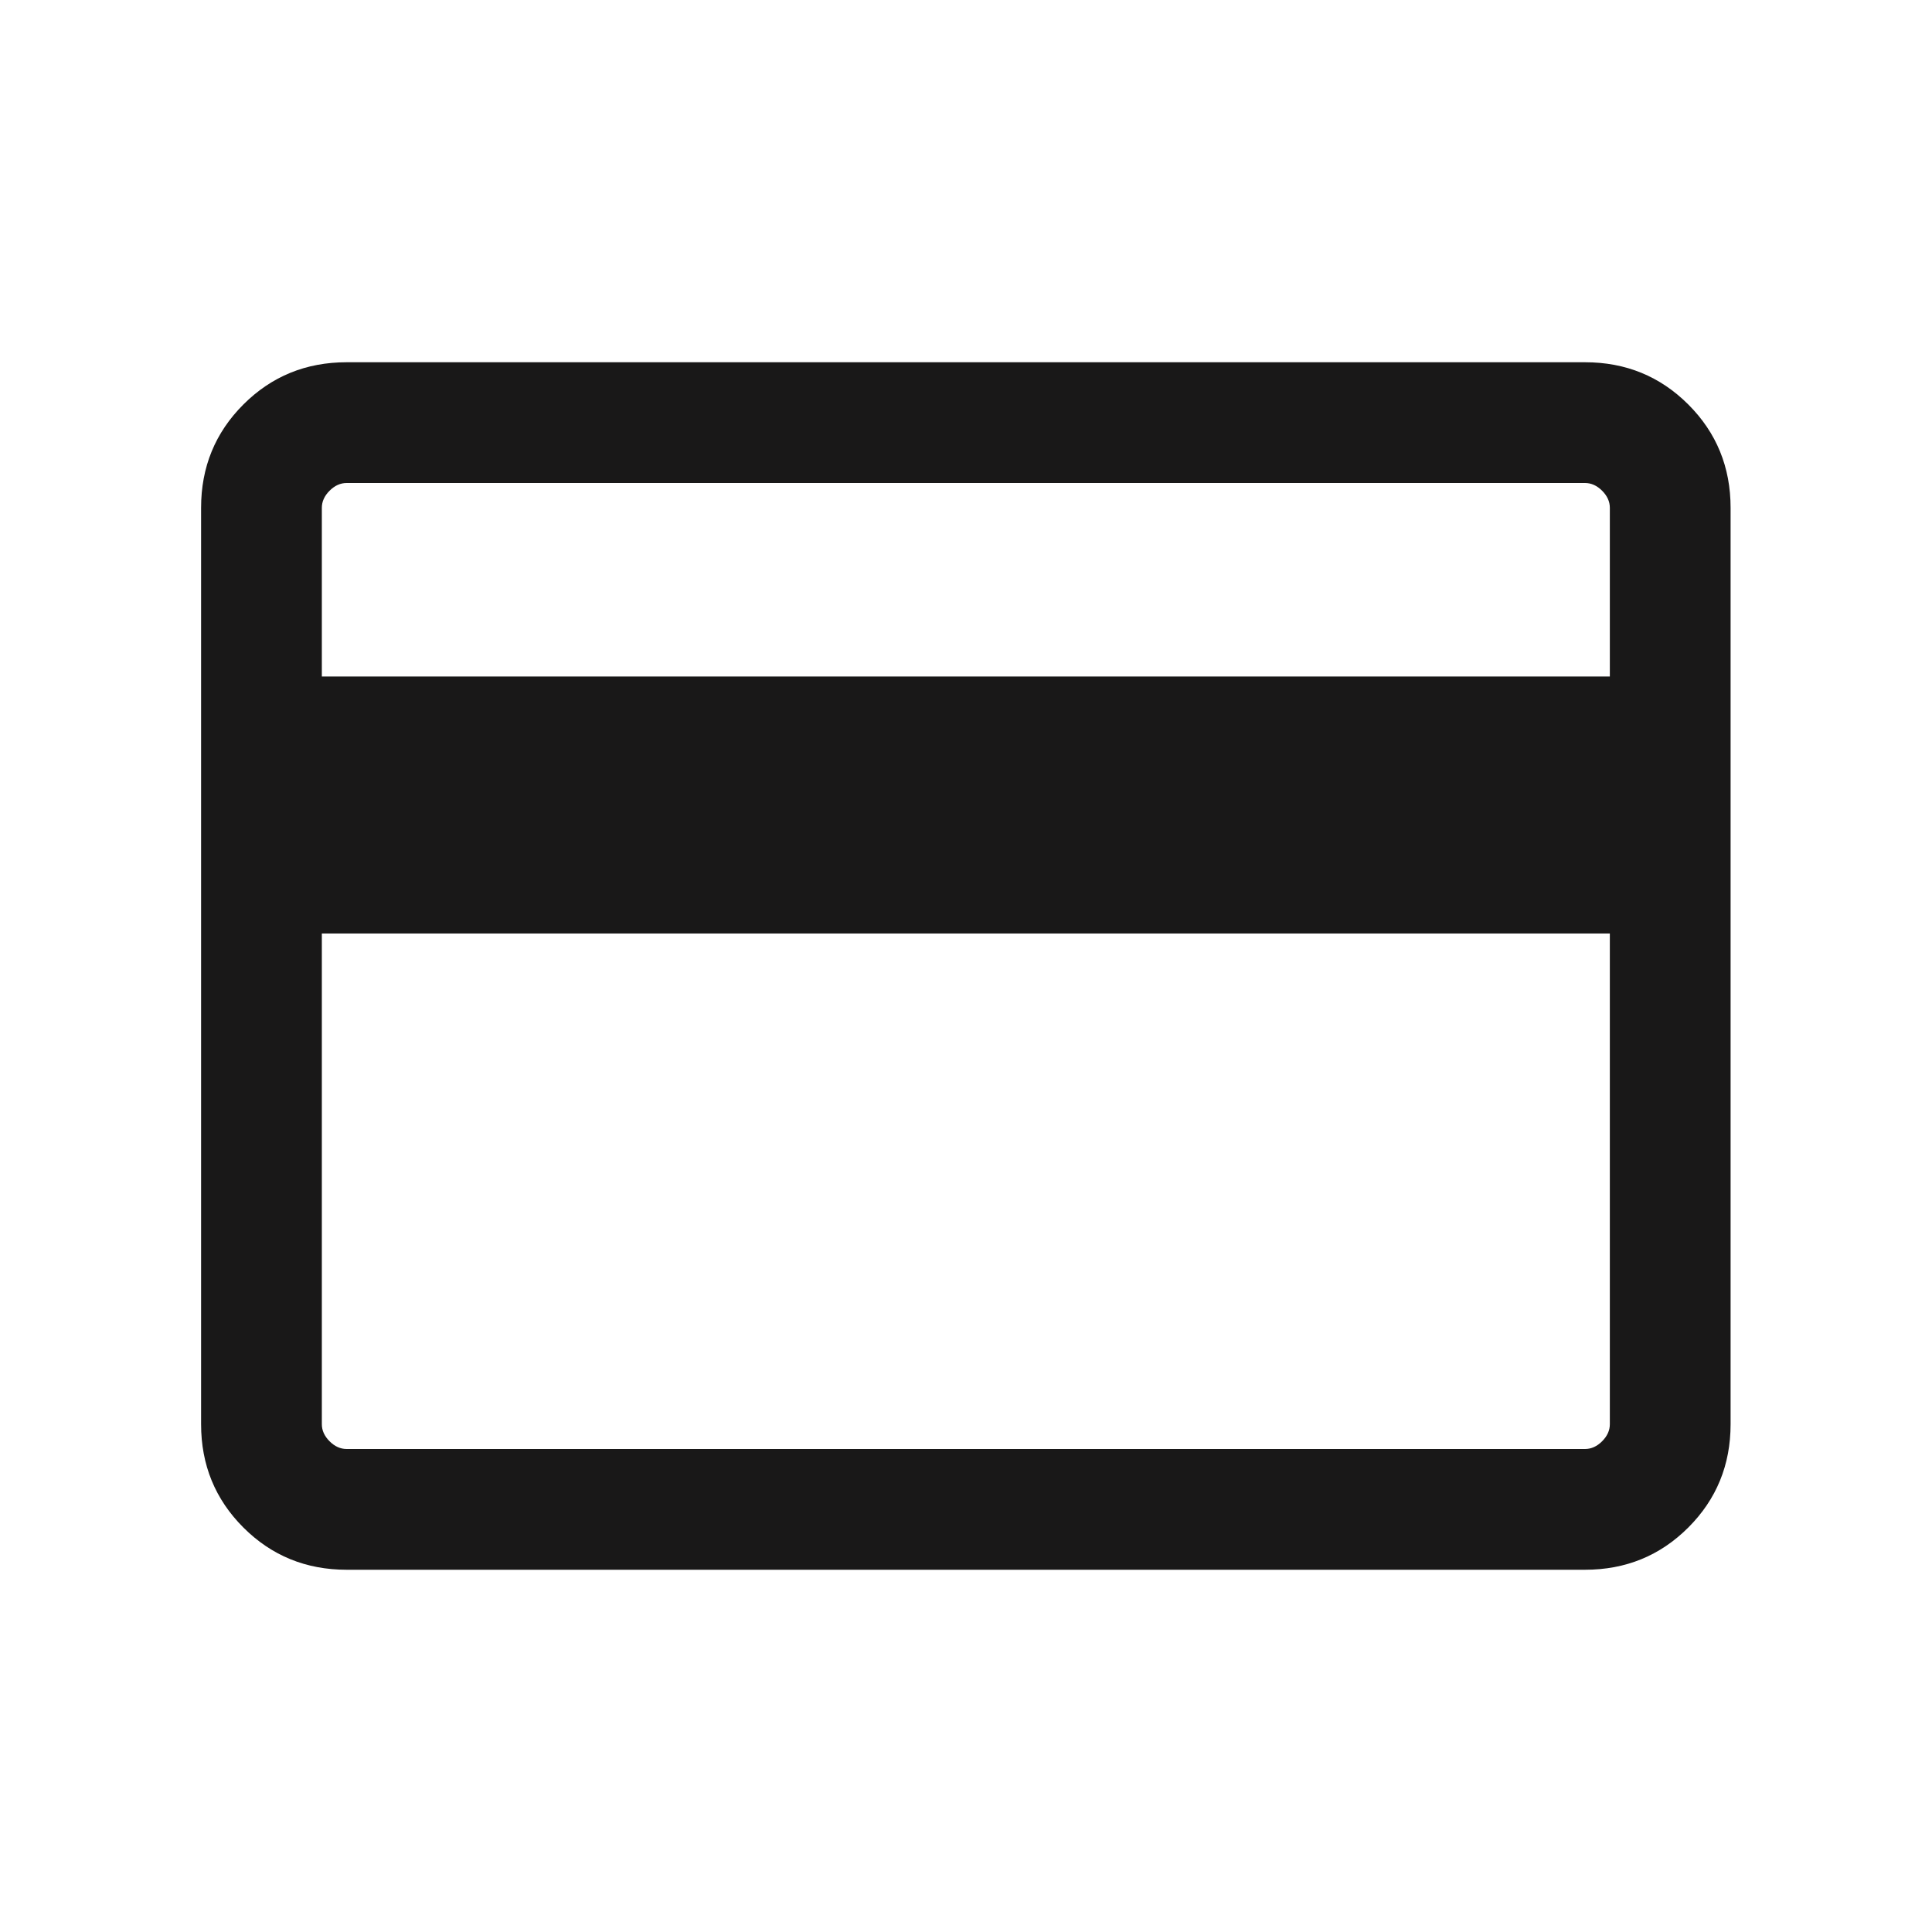 <svg width="24" height="24" viewBox="0 0 24 24" fill="none" xmlns="http://www.w3.org/2000/svg">
<path d="M21.498 6.308V17.692C21.498 18.197 21.323 18.625 20.973 18.975C20.623 19.325 20.195 19.5 19.69 19.5H4.306C3.801 19.5 3.373 19.325 3.023 18.975C2.673 18.625 2.498 18.197 2.498 17.692V6.308C2.498 5.803 2.673 5.375 3.023 5.025C3.373 4.675 3.801 4.5 4.306 4.5H19.69C20.195 4.5 20.623 4.675 20.973 5.025C21.323 5.375 21.498 5.803 21.498 6.308ZM3.998 8.404H19.998V6.308C19.998 6.231 19.966 6.16 19.902 6.096C19.838 6.032 19.767 6 19.69 6H4.306C4.229 6 4.158 6.032 4.094 6.096C4.03 6.16 3.998 6.231 3.998 6.308V8.404ZM3.998 11.596V17.692C3.998 17.769 4.03 17.84 4.094 17.904C4.158 17.968 4.229 18 4.306 18H19.69C19.767 18 19.838 17.968 19.902 17.904C19.966 17.84 19.998 17.769 19.998 17.692V11.596H3.998Z" fill="#191818"/>
</svg>
